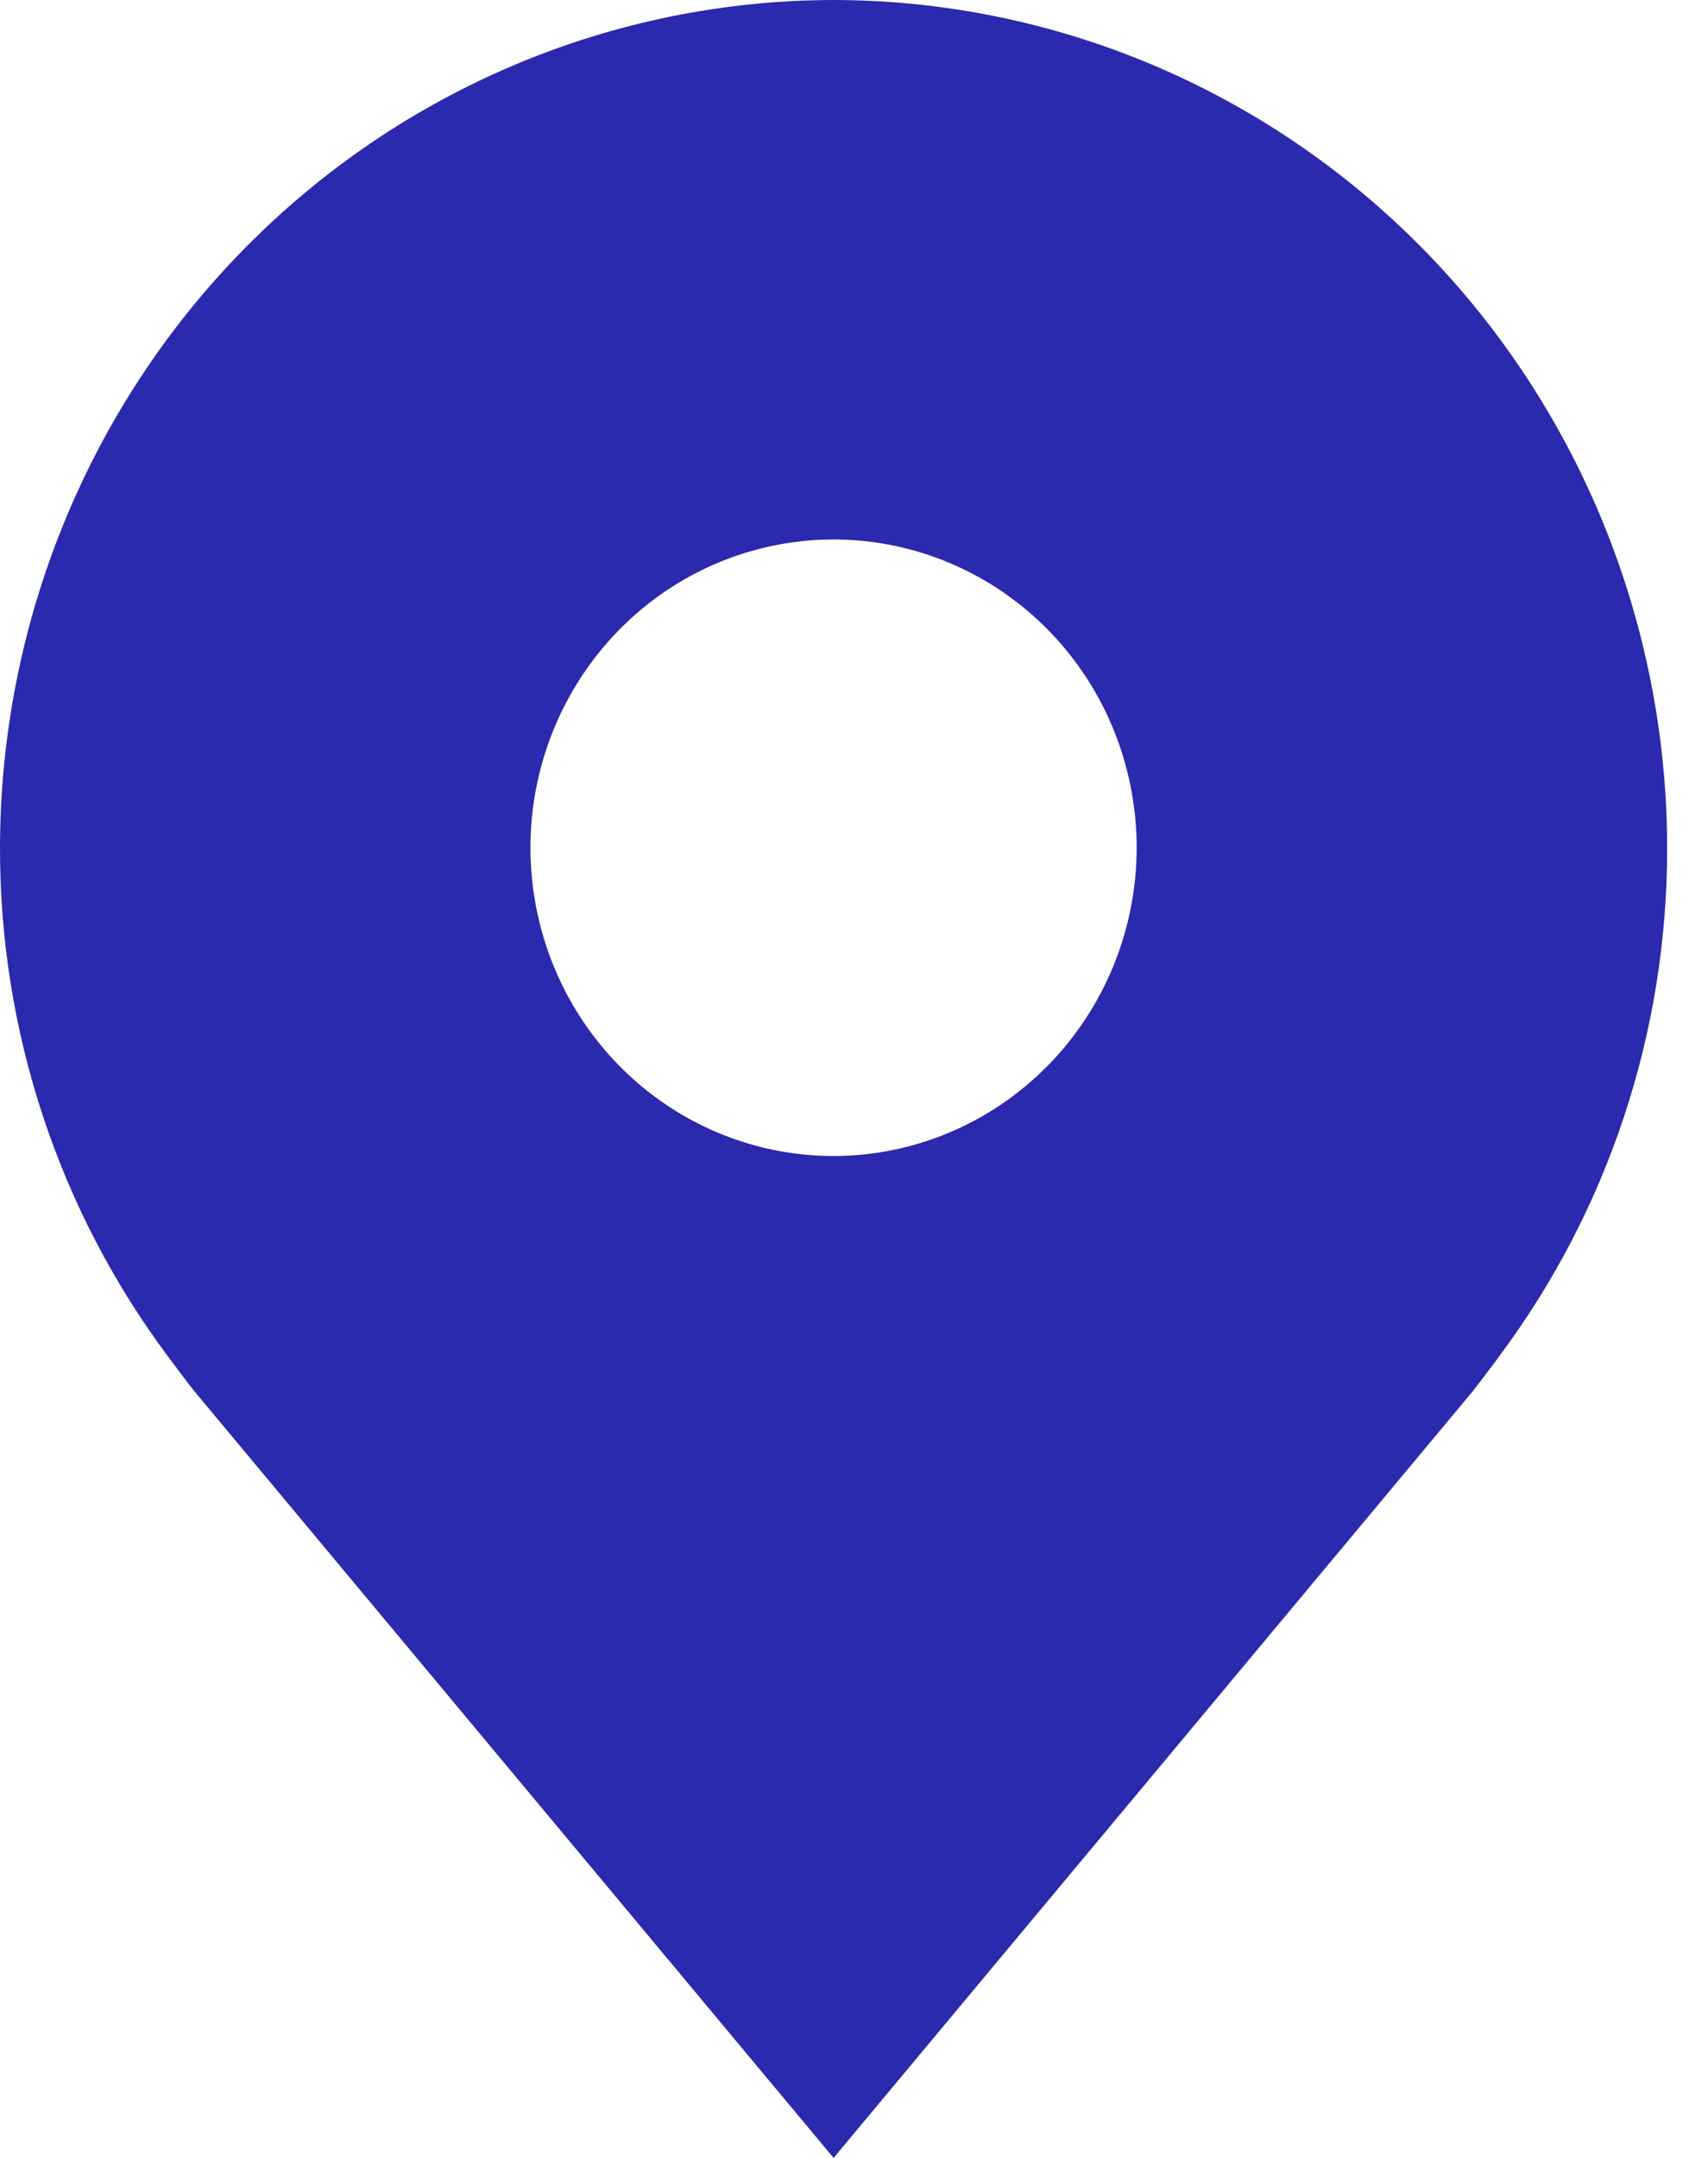 <svg width="38" height="48" viewBox="0 0 38 48" fill="none" xmlns="http://www.w3.org/2000/svg">
<path d="M18.546 0C13.629 0.006 8.915 1.995 5.438 5.53C1.962 9.065 0.006 13.858 1.97305e-05 18.857C-0.006 22.943 1.307 26.917 3.736 30.171C3.736 30.171 4.242 30.849 4.324 30.946L18.546 48L32.773 30.938C32.847 30.847 33.355 30.171 33.355 30.171L33.356 30.166C35.785 26.914 37.097 22.941 37.091 18.857C37.085 13.858 35.129 9.065 31.653 5.53C28.176 1.995 23.462 0.006 18.546 0V0ZM18.546 25.714C17.212 25.714 15.908 25.312 14.799 24.559C13.69 23.805 12.825 22.734 12.315 21.481C11.805 20.228 11.671 18.849 11.931 17.519C12.191 16.189 12.834 14.967 13.777 14.008C14.72 13.049 15.922 12.396 17.23 12.132C18.538 11.867 19.894 12.003 21.126 12.522C22.358 13.041 23.412 13.92 24.153 15.047C24.894 16.175 25.289 17.501 25.289 18.857C25.287 20.675 24.576 22.418 23.312 23.703C22.047 24.989 20.333 25.712 18.546 25.714V25.714Z" fill="#2B29AE"/>
</svg>
